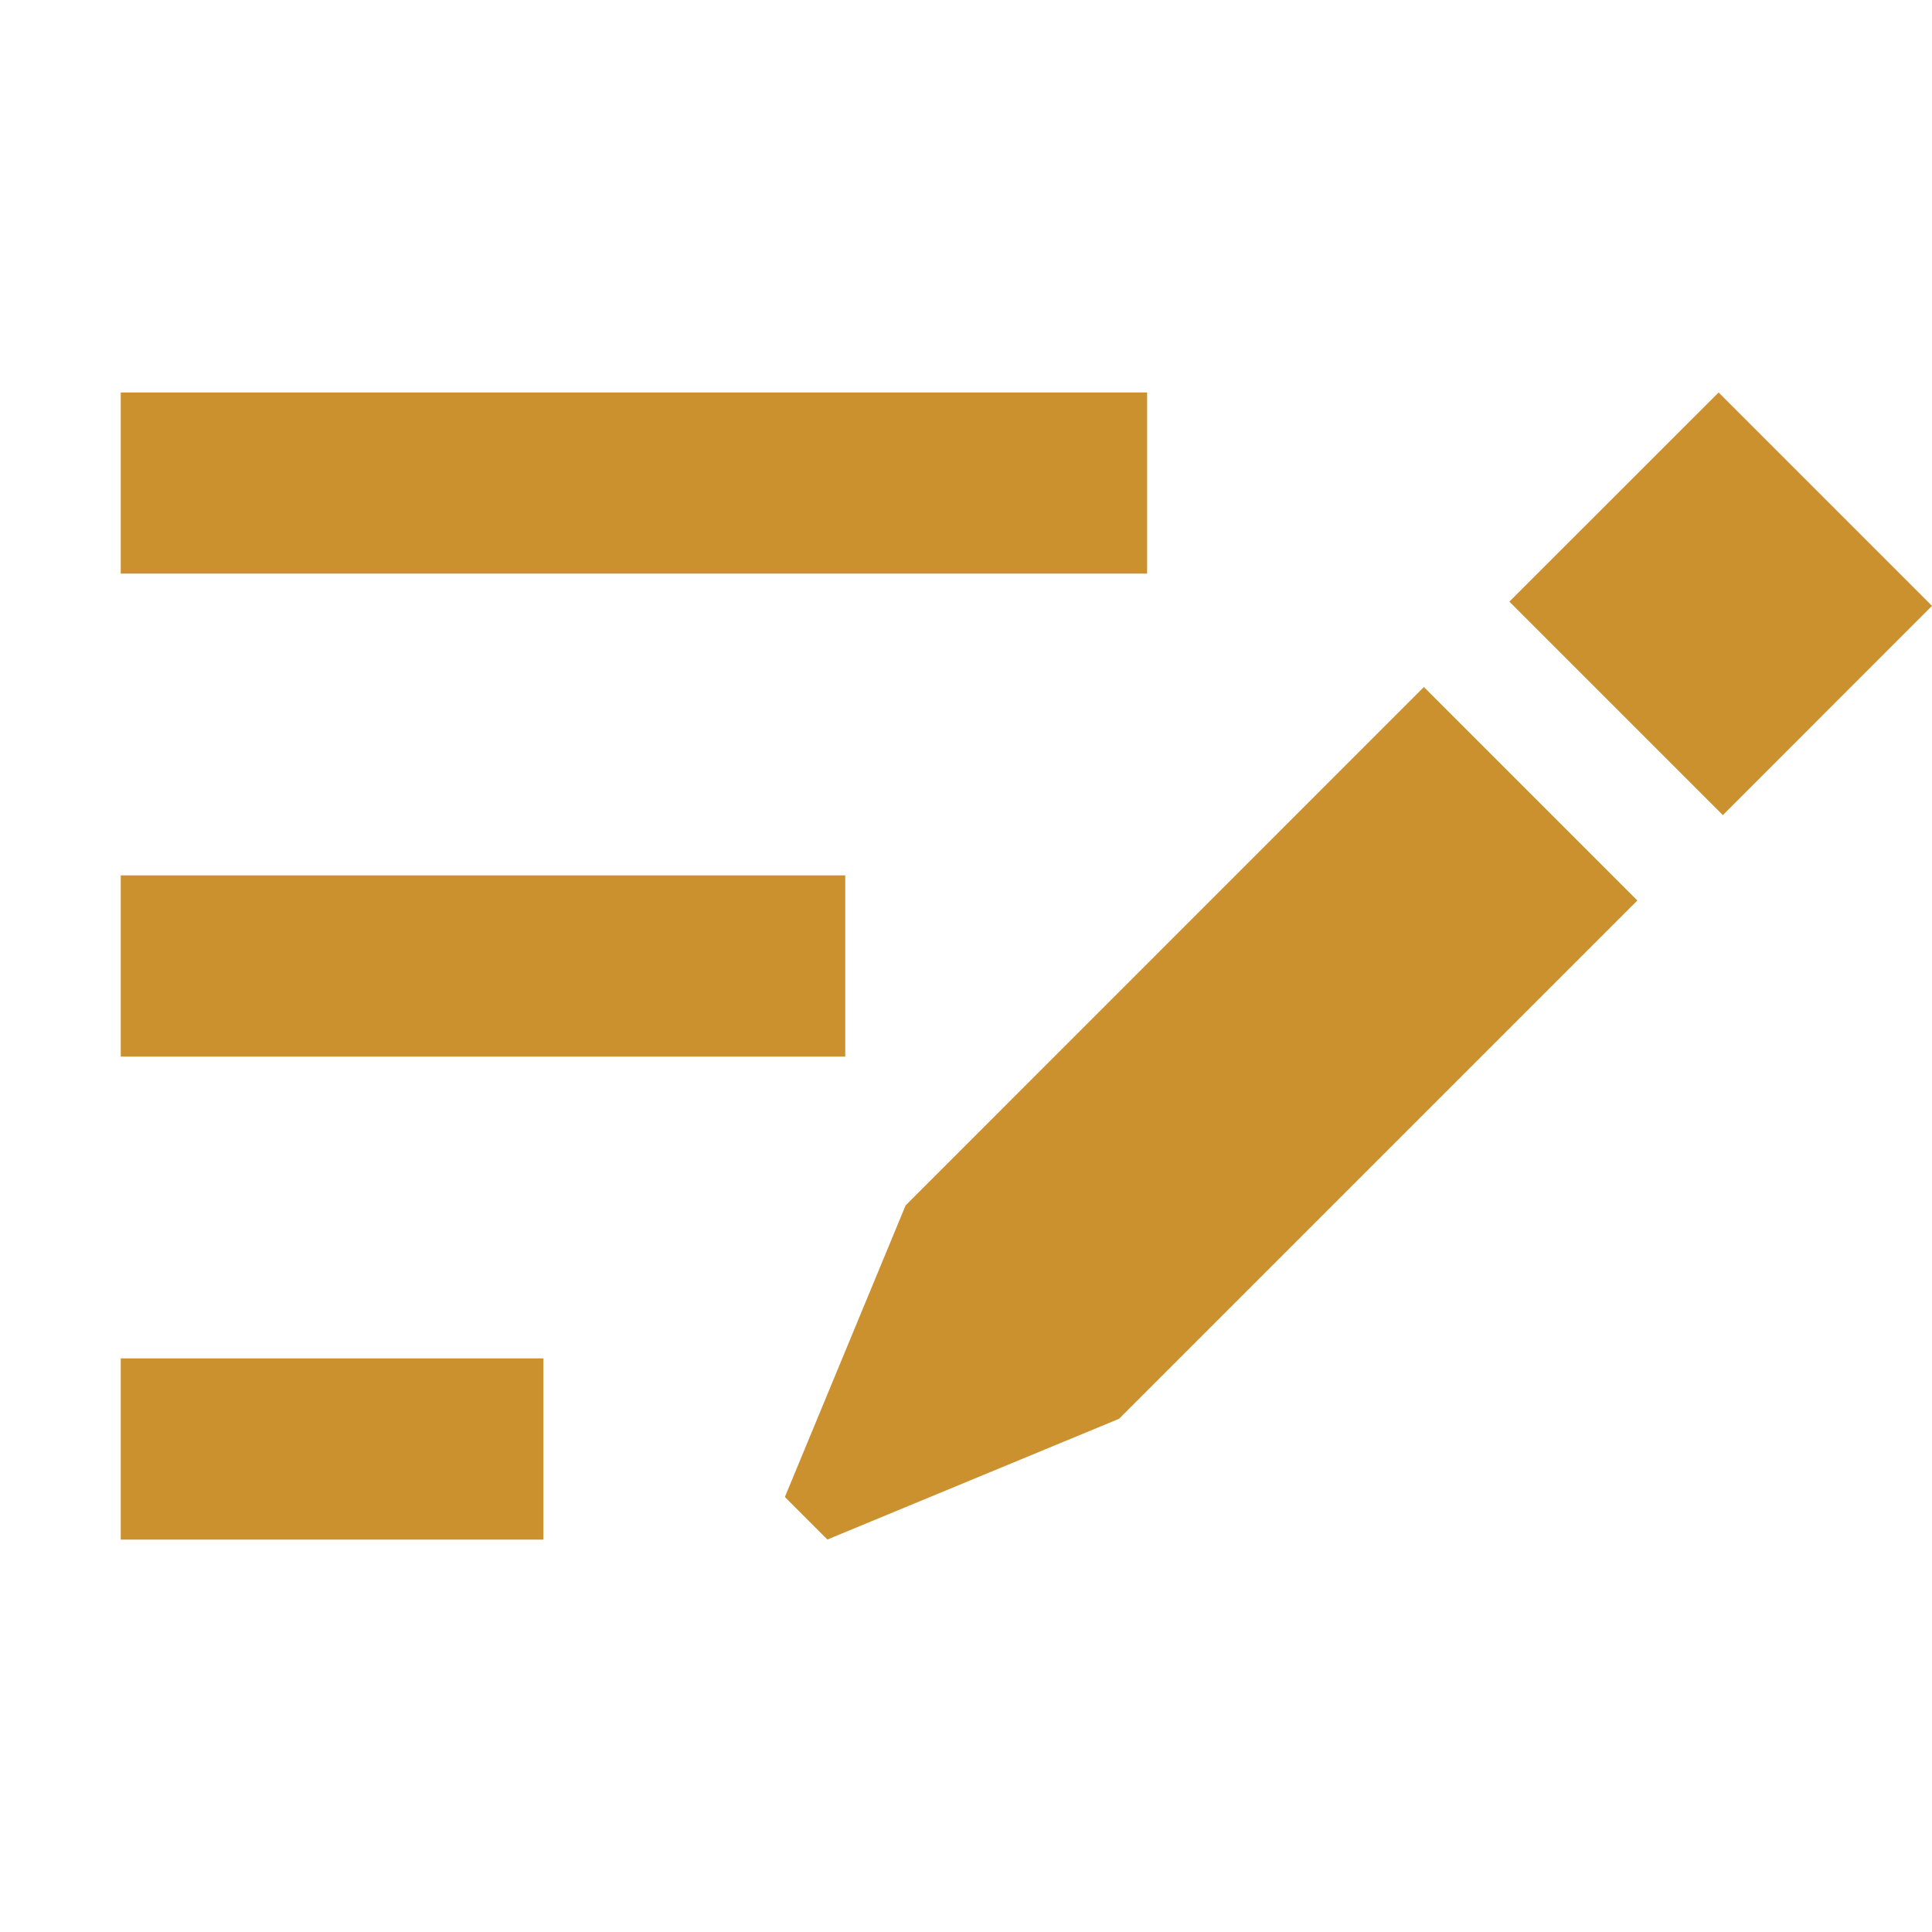 <svg xmlns="http://www.w3.org/2000/svg" viewBox="0 0 20 20" fill="#CB912F"><path d="M11.875 5.938H1.25V4.063h10.625zm-10.625 10h4.375v-1.876H1.25zm7.5-6.876h-7.5v1.876h7.5zm.625 3.416-1.25 3.019.44.44 3.02-1.25 5.365-5.365-2.21-2.21zm8.416-8.415-2.166 2.165 2.21 2.21L20 6.272z" fill="#CB912F"></path></svg>